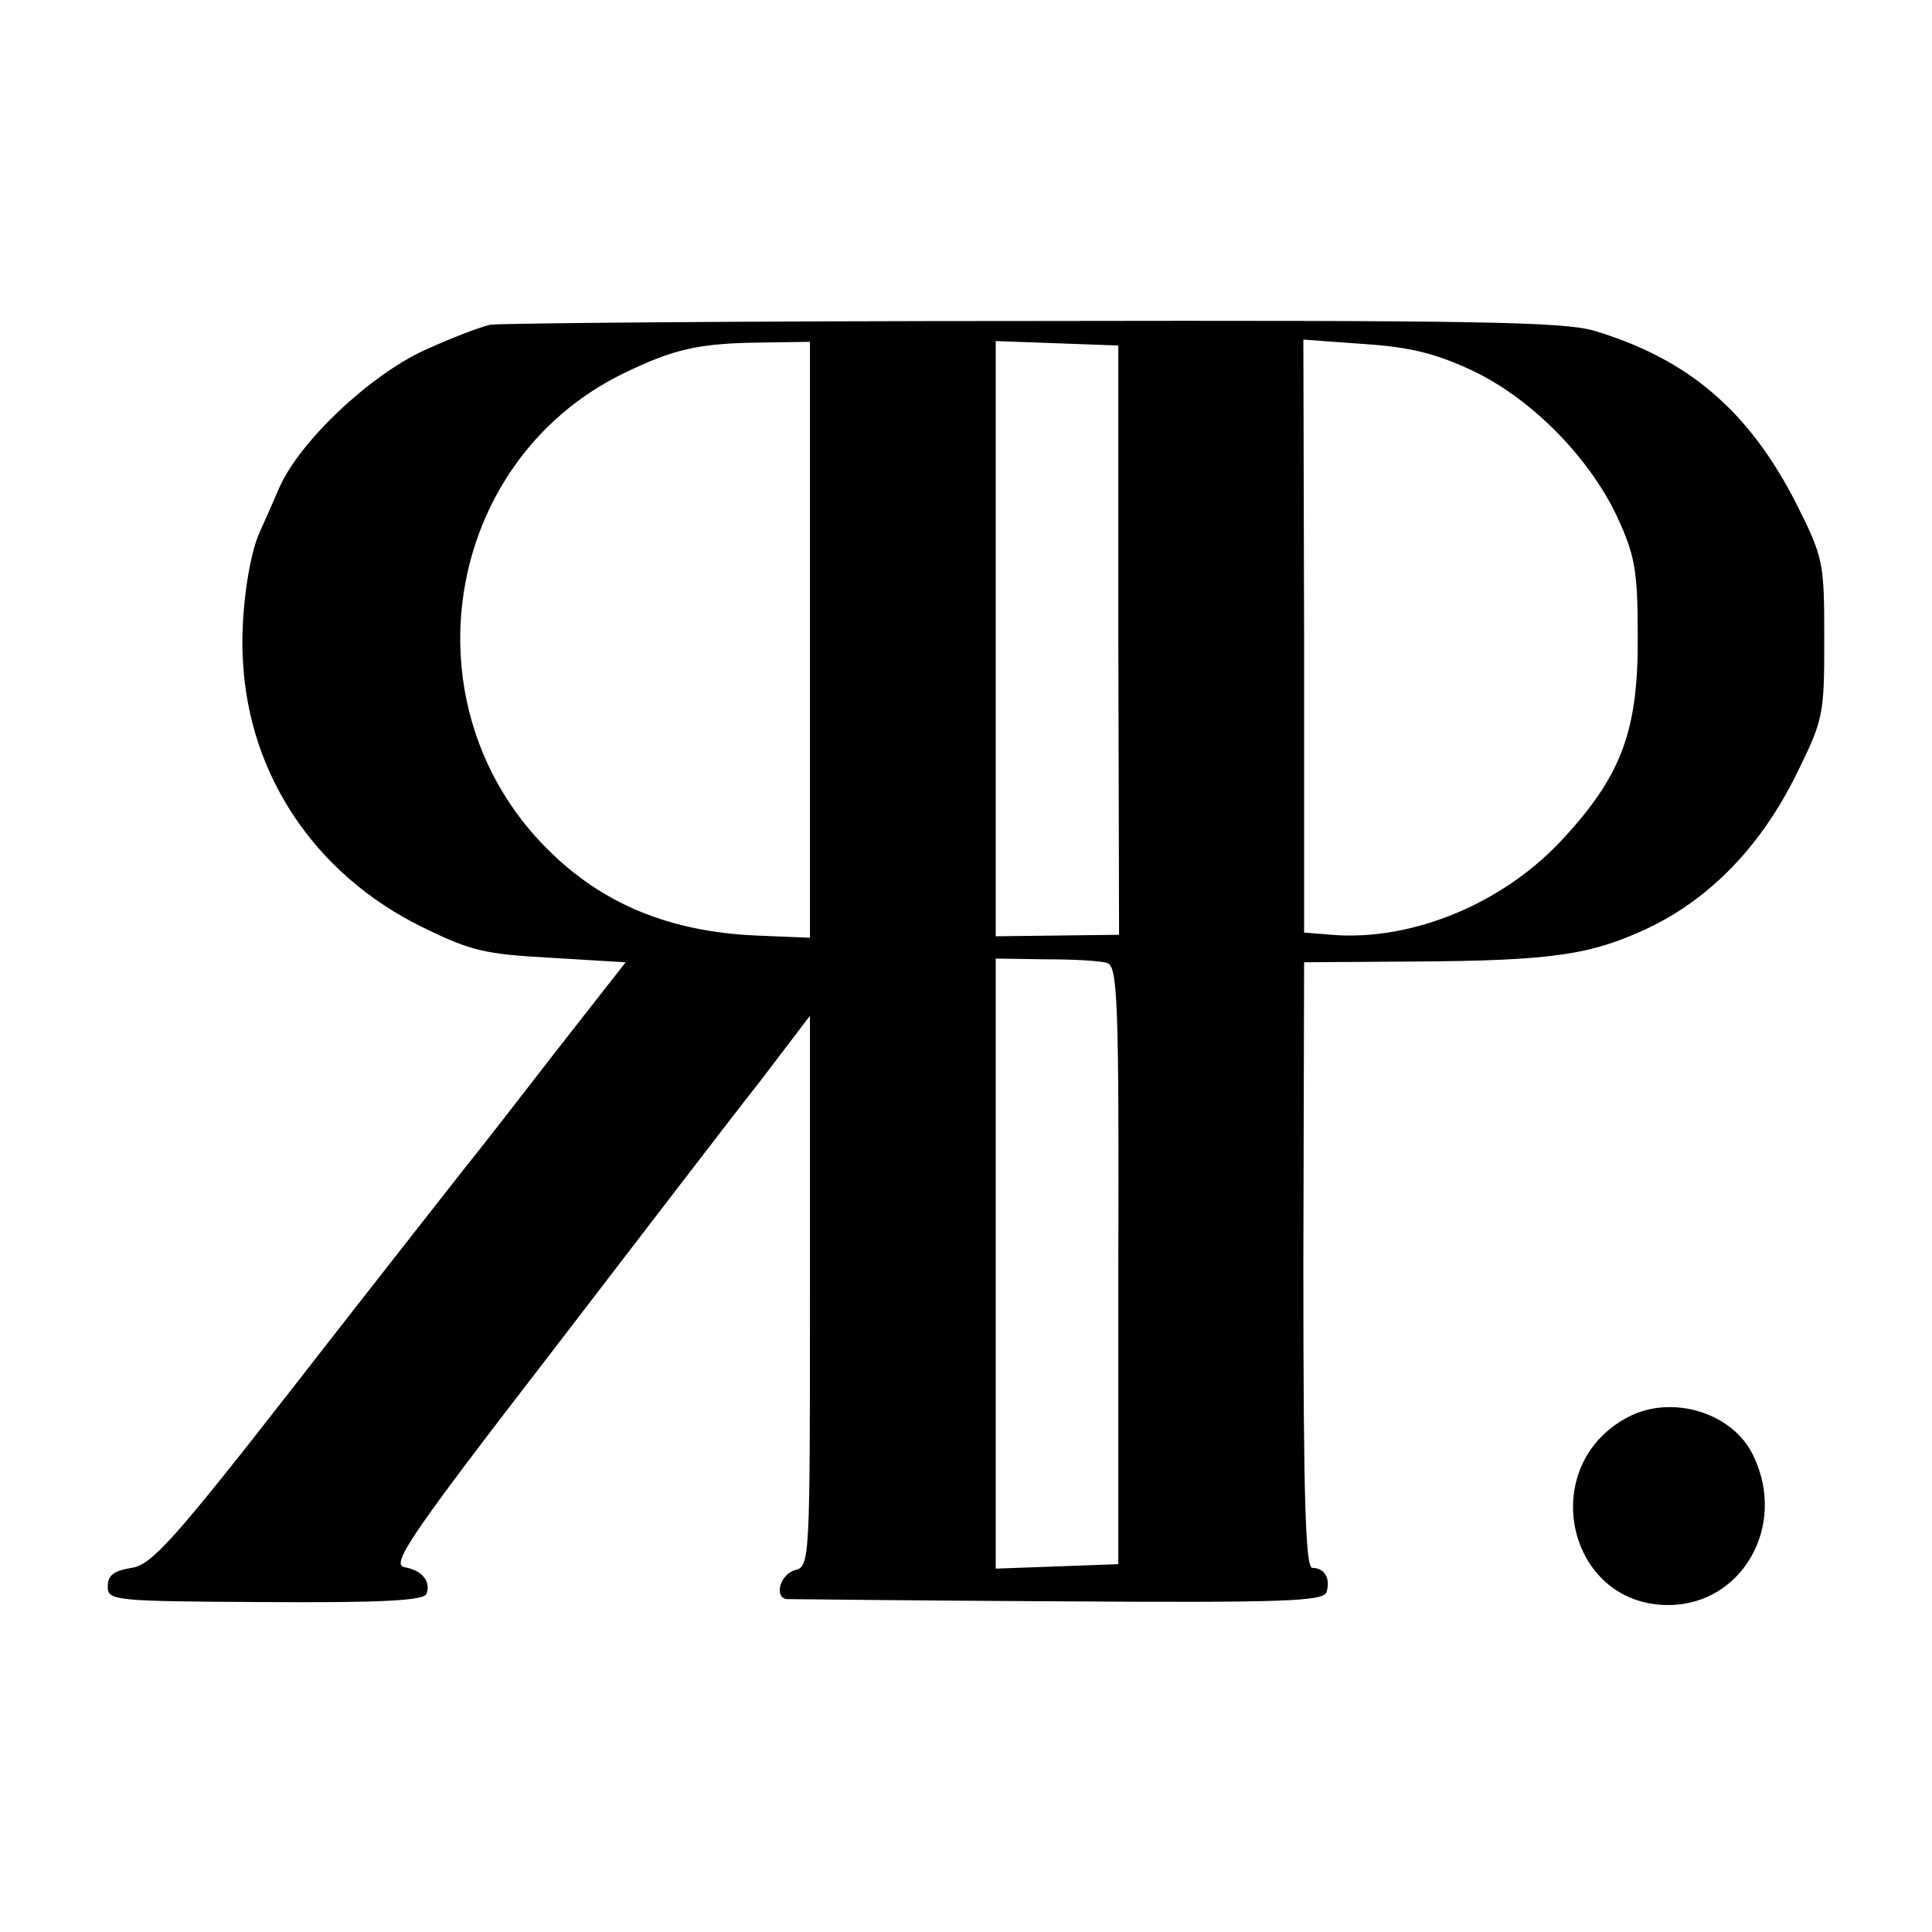 <?xml version="1.0" standalone="no"?>
<!DOCTYPE svg PUBLIC "-//W3C//DTD SVG 20010904//EN"
 "http://www.w3.org/TR/2001/REC-SVG-20010904/DTD/svg10.dtd">
<svg version="1.0" xmlns="http://www.w3.org/2000/svg"
 width="260pt" height="260pt" viewBox="0 0 260 260"
 preserveAspectRatio="xMidYMid meet">
<g transform="translate(0,260) scale(0.1,-0.1)"
fill="#000000" stroke="none">
<path d="M660 2163 c-14 -3 -53 -18 -88 -34 -73 -33 -168 -122 -196 -185 -9
-21 -21 -48 -26 -59 -16 -34 -27 -118 -23 -175 8 -154 98 -287 240 -357 67
-33 85 -37 175 -42 l100 -6 -94 -120 c-51 -66 -107 -138 -125 -160 -17 -22
-118 -150 -223 -285 -166 -213 -196 -246 -223 -250 -24 -4 -32 -10 -32 -25 0
-19 7 -20 212 -21 157 -1 213 2 217 11 6 17 -6 32 -30 36 -18 4 9 44 195 285
119 155 246 321 284 369 l67 88 0 -370 c0 -362 0 -371 -20 -376 -19 -5 -29
-35 -12 -39 4 0 168 -2 364 -3 304 -2 358 0 363 12 6 18 -2 33 -19 33 -9 0
-12 89 -12 408 l1 407 146 1 c189 1 240 9 317 45 84 40 152 111 199 206 37 75
38 80 38 183 0 103 -1 109 -37 181 -64 126 -146 196 -273 234 -42 12 -161 14
-755 13 -388 0 -716 -3 -730 -5z m430 -424 l0 -401 -72 3 c-116 5 -207 42
-281 116 -193 192 -141 521 101 640 68 33 101 41 185 42 l67 1 0 -401z m415 0
l1 -397 -83 -1 -83 -1 0 400 0 401 83 -3 82 -3 0 -396z m477 362 c80 -38 158
-118 195 -198 23 -50 27 -71 27 -158 1 -126 -21 -187 -98 -271 -80 -89 -205
-141 -314 -132 l-37 3 0 399 -1 399 82 -6 c62 -4 97 -13 146 -36z m-492 -797
c14 -4 16 -52 15 -407 l0 -402 -82 -3 -83 -3 0 411 0 410 68 -1 c37 0 74 -2
82 -5z"/>
<path d="M2191 693 c-124 -65 -83 -253 54 -253 99 0 160 106 115 200 -27 59
-110 84 -169 53z"/>
</g>
</svg>
